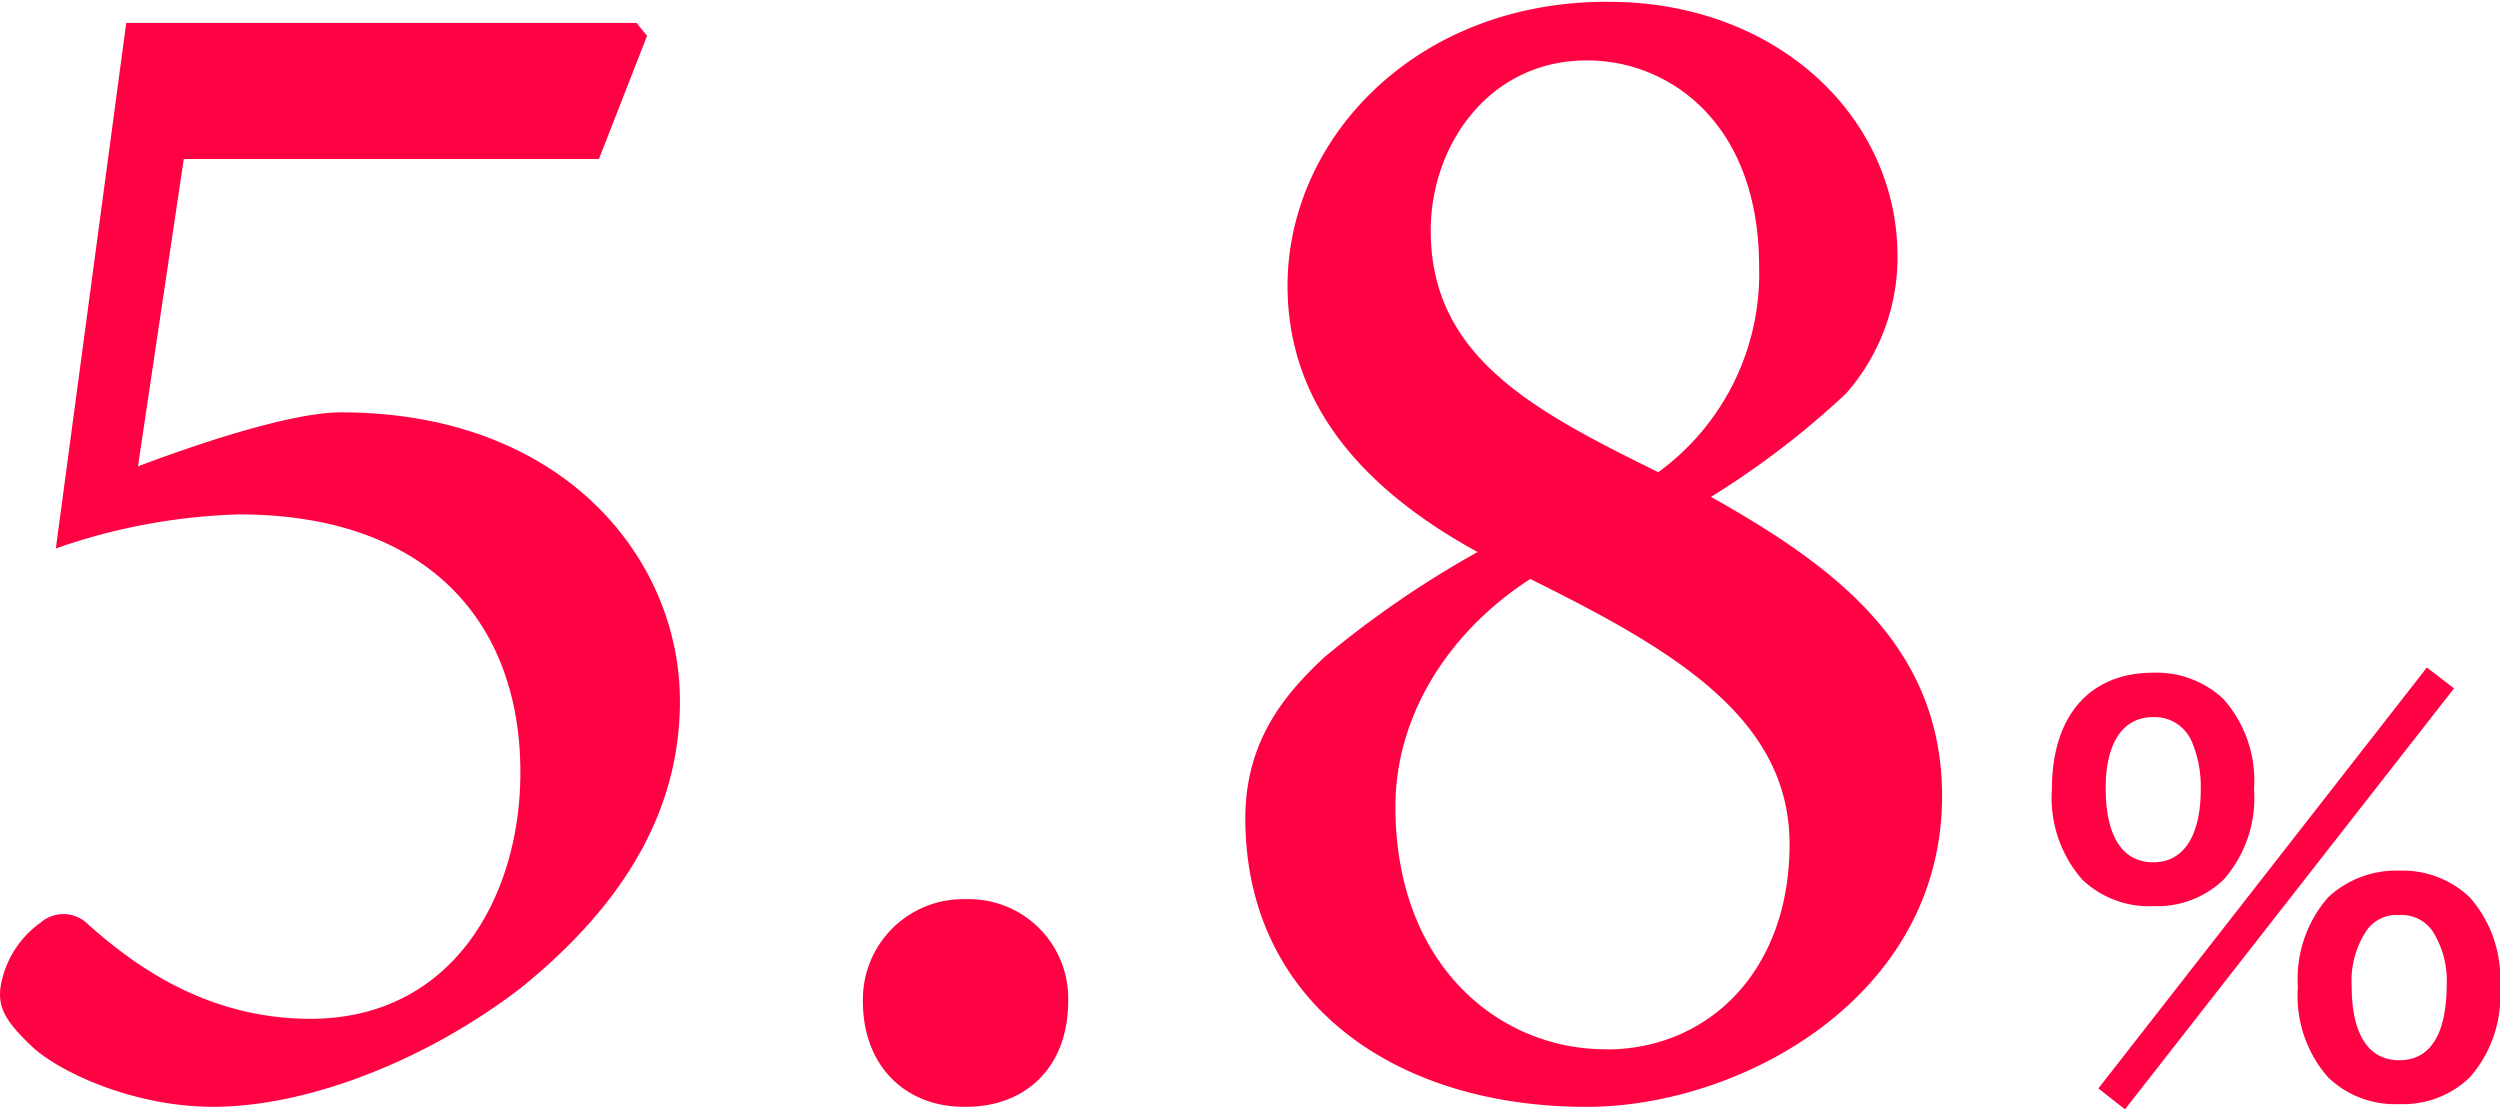 <svg xmlns="http://www.w3.org/2000/svg" width="144" height="64" viewBox="0 0 143.607 63.619">
  <path id="パス_4619" data-name="パス 4619" d="M15.3-53.3H39.149l2.763-7.075-.606-.741H11.994L7.951-30.929a34.751,34.751,0,0,1,10.512-1.954c10.714,0,16.172,6.064,16.172,14.824,0,7.143-3.908,14.15-12.062,14.15-6.267,0-10.512-3.437-12.735-5.391a2,2,0,0,0-2.763-.135A5.655,5.655,0,0,0,4.784-5.795c-.2,1.28.337,2.089,1.819,3.5C8.221-.809,12.466,1.146,16.98,1.146c5.391,0,12.2-2.628,17.654-6.806C40.9-10.714,43.8-16.172,43.8-22.169c0-8.153-6.671-16.576-19.474-16.576-2.628,0-7.547,1.55-11.657,3.1ZM60.24,1.146c3.437,0,5.862-2.291,5.862-6.064a5.7,5.7,0,0,0-5.862-5.862,5.758,5.758,0,0,0-5.93,5.862c0,3.773,2.493,6.064,5.795,6.064ZM97.031-62.329c-10.983,0-18.328,7.884-18.328,16.307,0,6.94,4.515,11.792,10.916,15.3a57.36,57.36,0,0,0-8.827,6.064c-2.156,2.021-4.515,4.717-4.515,9.231,0,10.444,8.423,16.576,19.608,16.576,8.827,0,20.417-6.267,20.417-17.856,0-8.625-6.2-13.207-13.274-17.183a49.145,49.145,0,0,0,7.749-5.93,11.832,11.832,0,0,0,2.965-7.884c0-8.019-6.94-14.622-16.576-14.622ZM95.953-58.96c4.515,0,9.838,3.437,9.838,11.859A14.1,14.1,0,0,1,100-35.309c-7.277-3.571-13.072-6.671-13.072-13.881,0-4.919,3.369-9.771,8.962-9.771Zm1.011,56.8C90.9-2.156,84.9-6.94,84.9-16.1c0-5.391,3.234-10.175,7.749-13.072,8.153,4.043,14.892,7.951,14.892,15.229,0,7.345-4.717,11.792-10.512,11.792ZM125.28.09l1.53,1.2,18.9-24.18-1.56-1.2Zm17.28.9a5.522,5.522,0,0,0,4.05-1.53,7.081,7.081,0,0,0,1.74-5.19,7.052,7.052,0,0,0-1.74-5.16,5.6,5.6,0,0,0-4.05-1.53,5.719,5.719,0,0,0-4.08,1.53,7.1,7.1,0,0,0-1.74,5.16,7.081,7.081,0,0,0,1.74,5.19A5.546,5.546,0,0,0,142.56.99Zm0-10.86a2.161,2.161,0,0,1,1.92.93,5.3,5.3,0,0,1,.81,3c0,2.91-.93,4.41-2.73,4.41-1.77,0-2.73-1.5-2.73-4.26a5.217,5.217,0,0,1,.81-3.12A2.089,2.089,0,0,1,142.56-9.87Zm-14.13-.51a5.522,5.522,0,0,0,4.05-1.53,7.081,7.081,0,0,0,1.74-5.19,7.052,7.052,0,0,0-1.74-5.16,5.6,5.6,0,0,0-4.05-1.53c-3.66,0-5.82,2.49-5.82,6.69a7.129,7.129,0,0,0,1.74,5.19A5.546,5.546,0,0,0,128.43-10.38Zm0-10.86a2.309,2.309,0,0,1,2.19,1.35,6.586,6.586,0,0,1,.54,2.79c0,2.7-.99,4.2-2.73,4.2-1.77,0-2.73-1.5-2.73-4.26C125.7-19.77,126.69-21.24,128.43-21.24Z" transform="translate(-4.743 62.329)" fill="#ff0244"/>
</svg>
